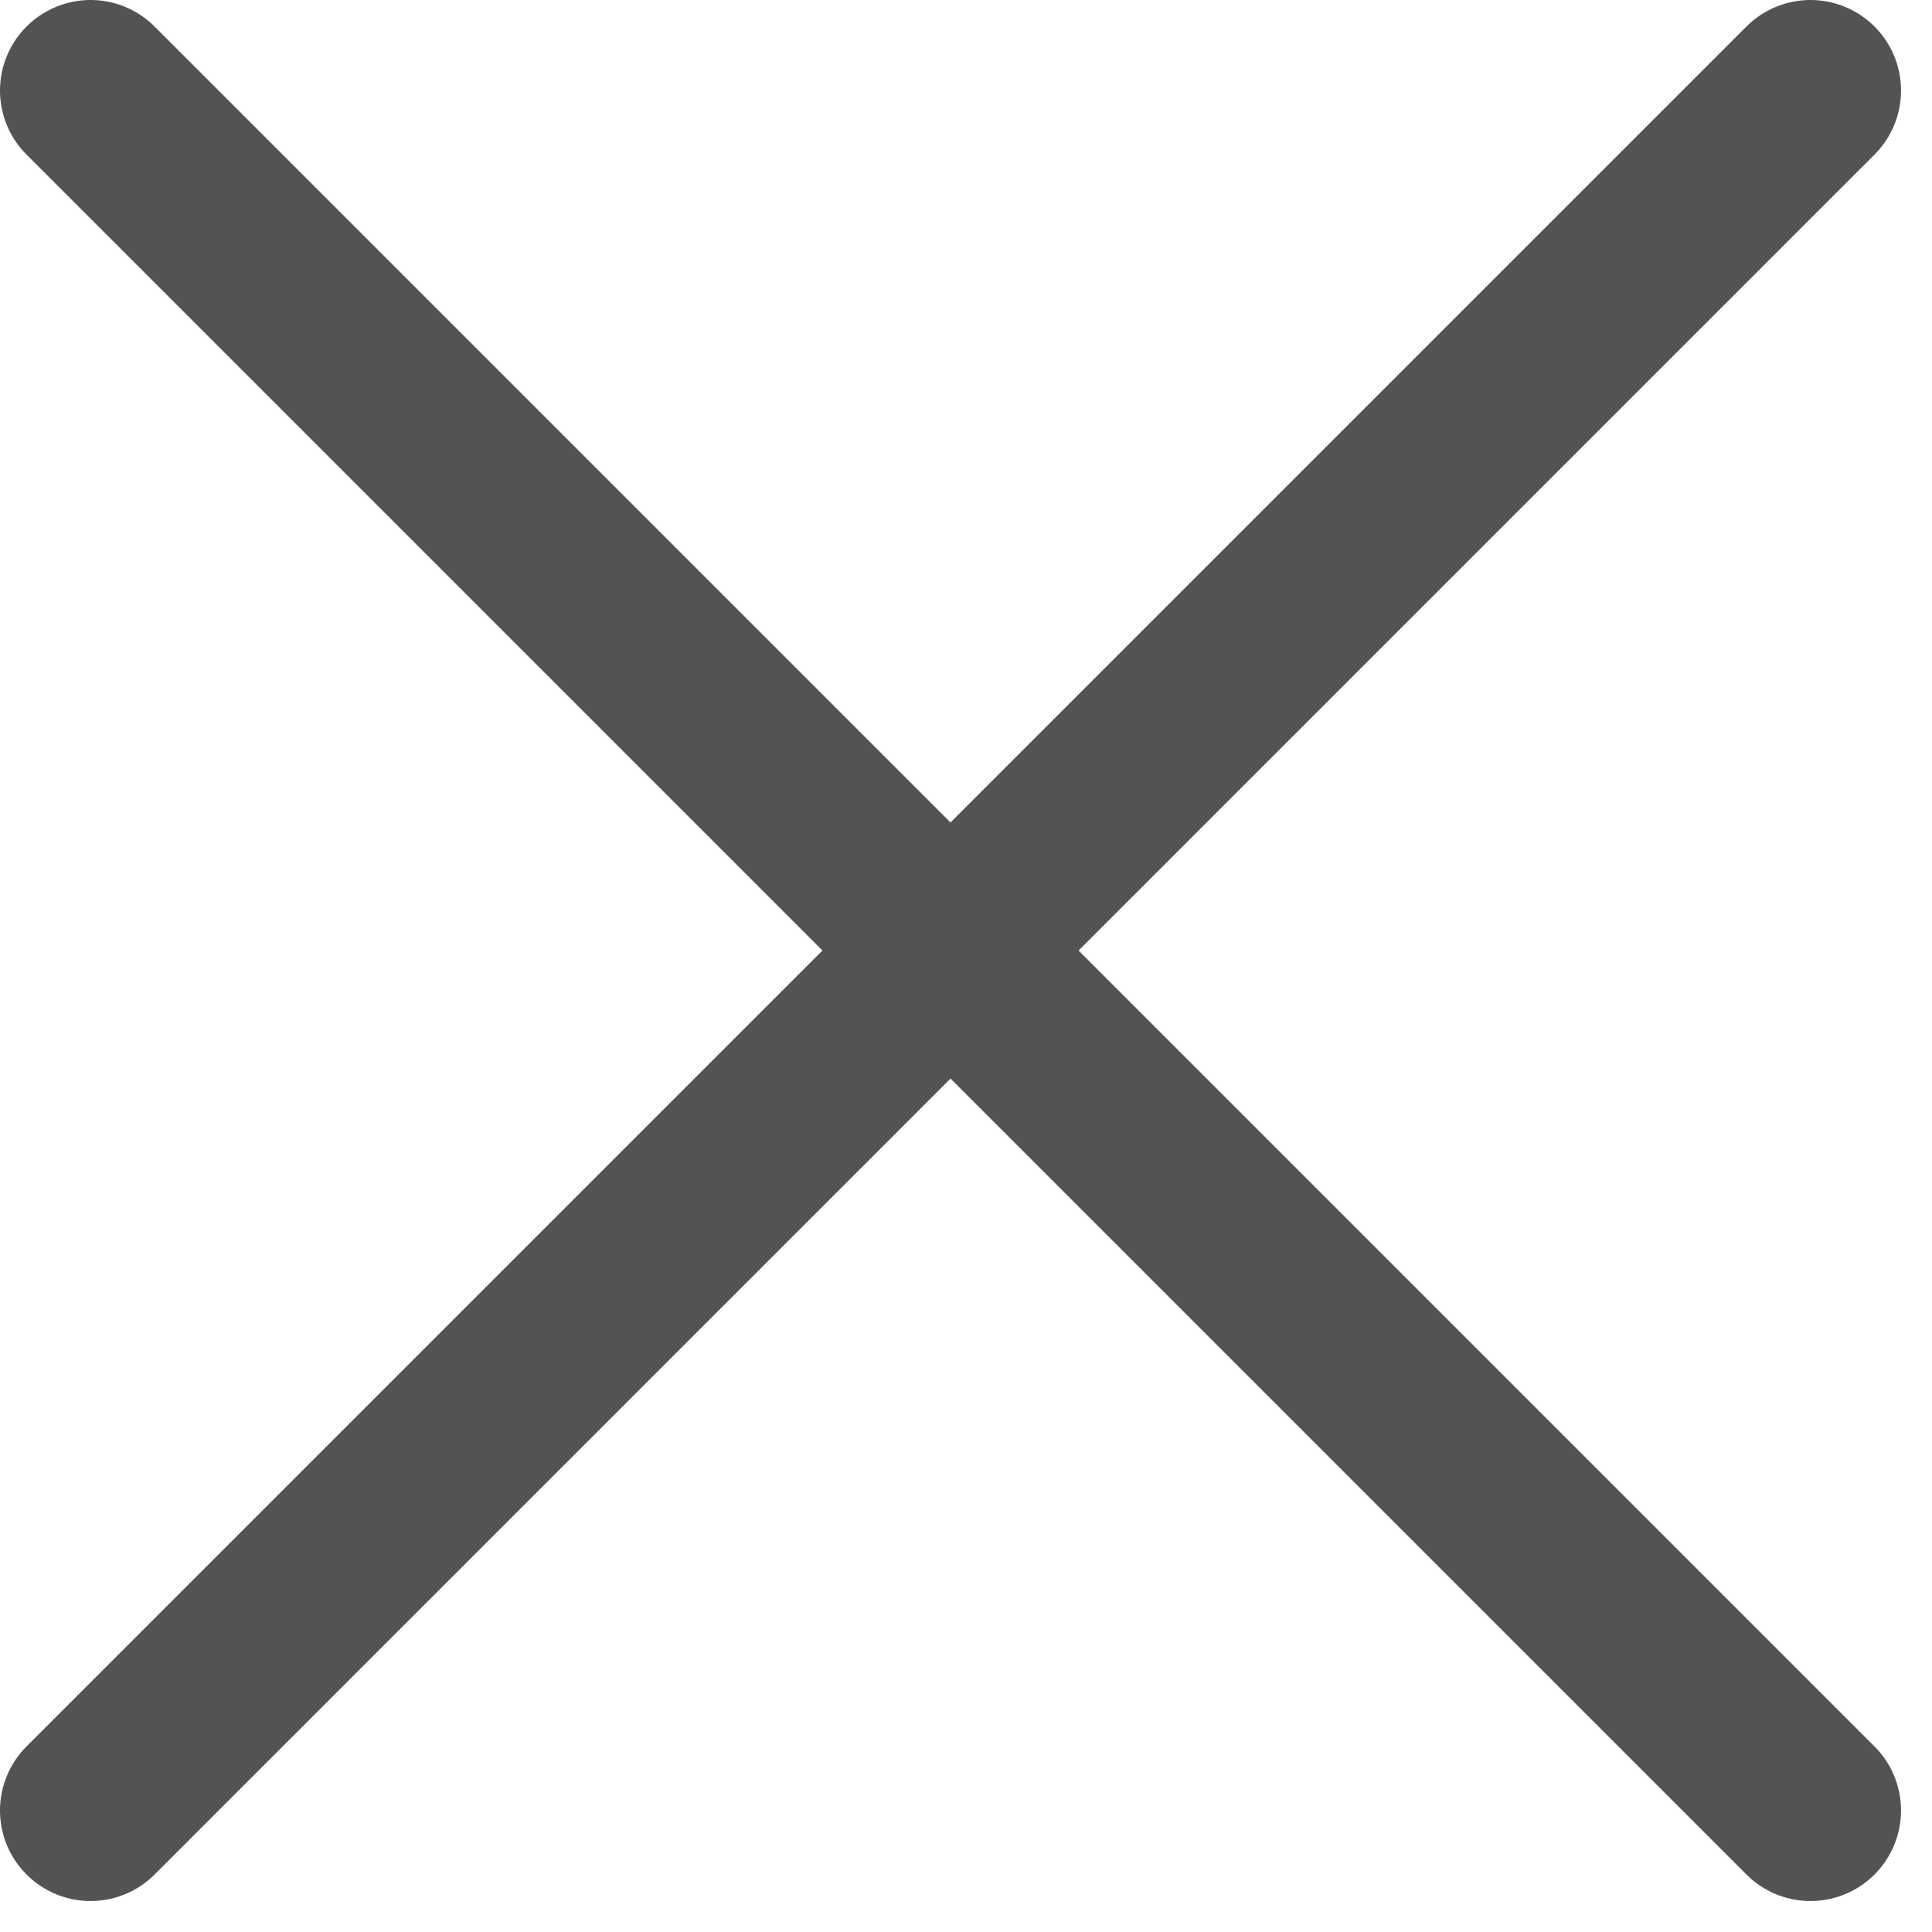 <svg width="32" height="32" viewBox="0 0 32 32" fill="none" xmlns="http://www.w3.org/2000/svg">
<path d="M29.987 1.5L1.5 29.987" stroke="#535353" stroke-width="3" stroke-linecap="round" stroke-linejoin="round"/>
<path d="M1.5 1.5L29.987 29.987" stroke="#535353" stroke-width="3" stroke-linecap="round" stroke-linejoin="round"/>
</svg>
